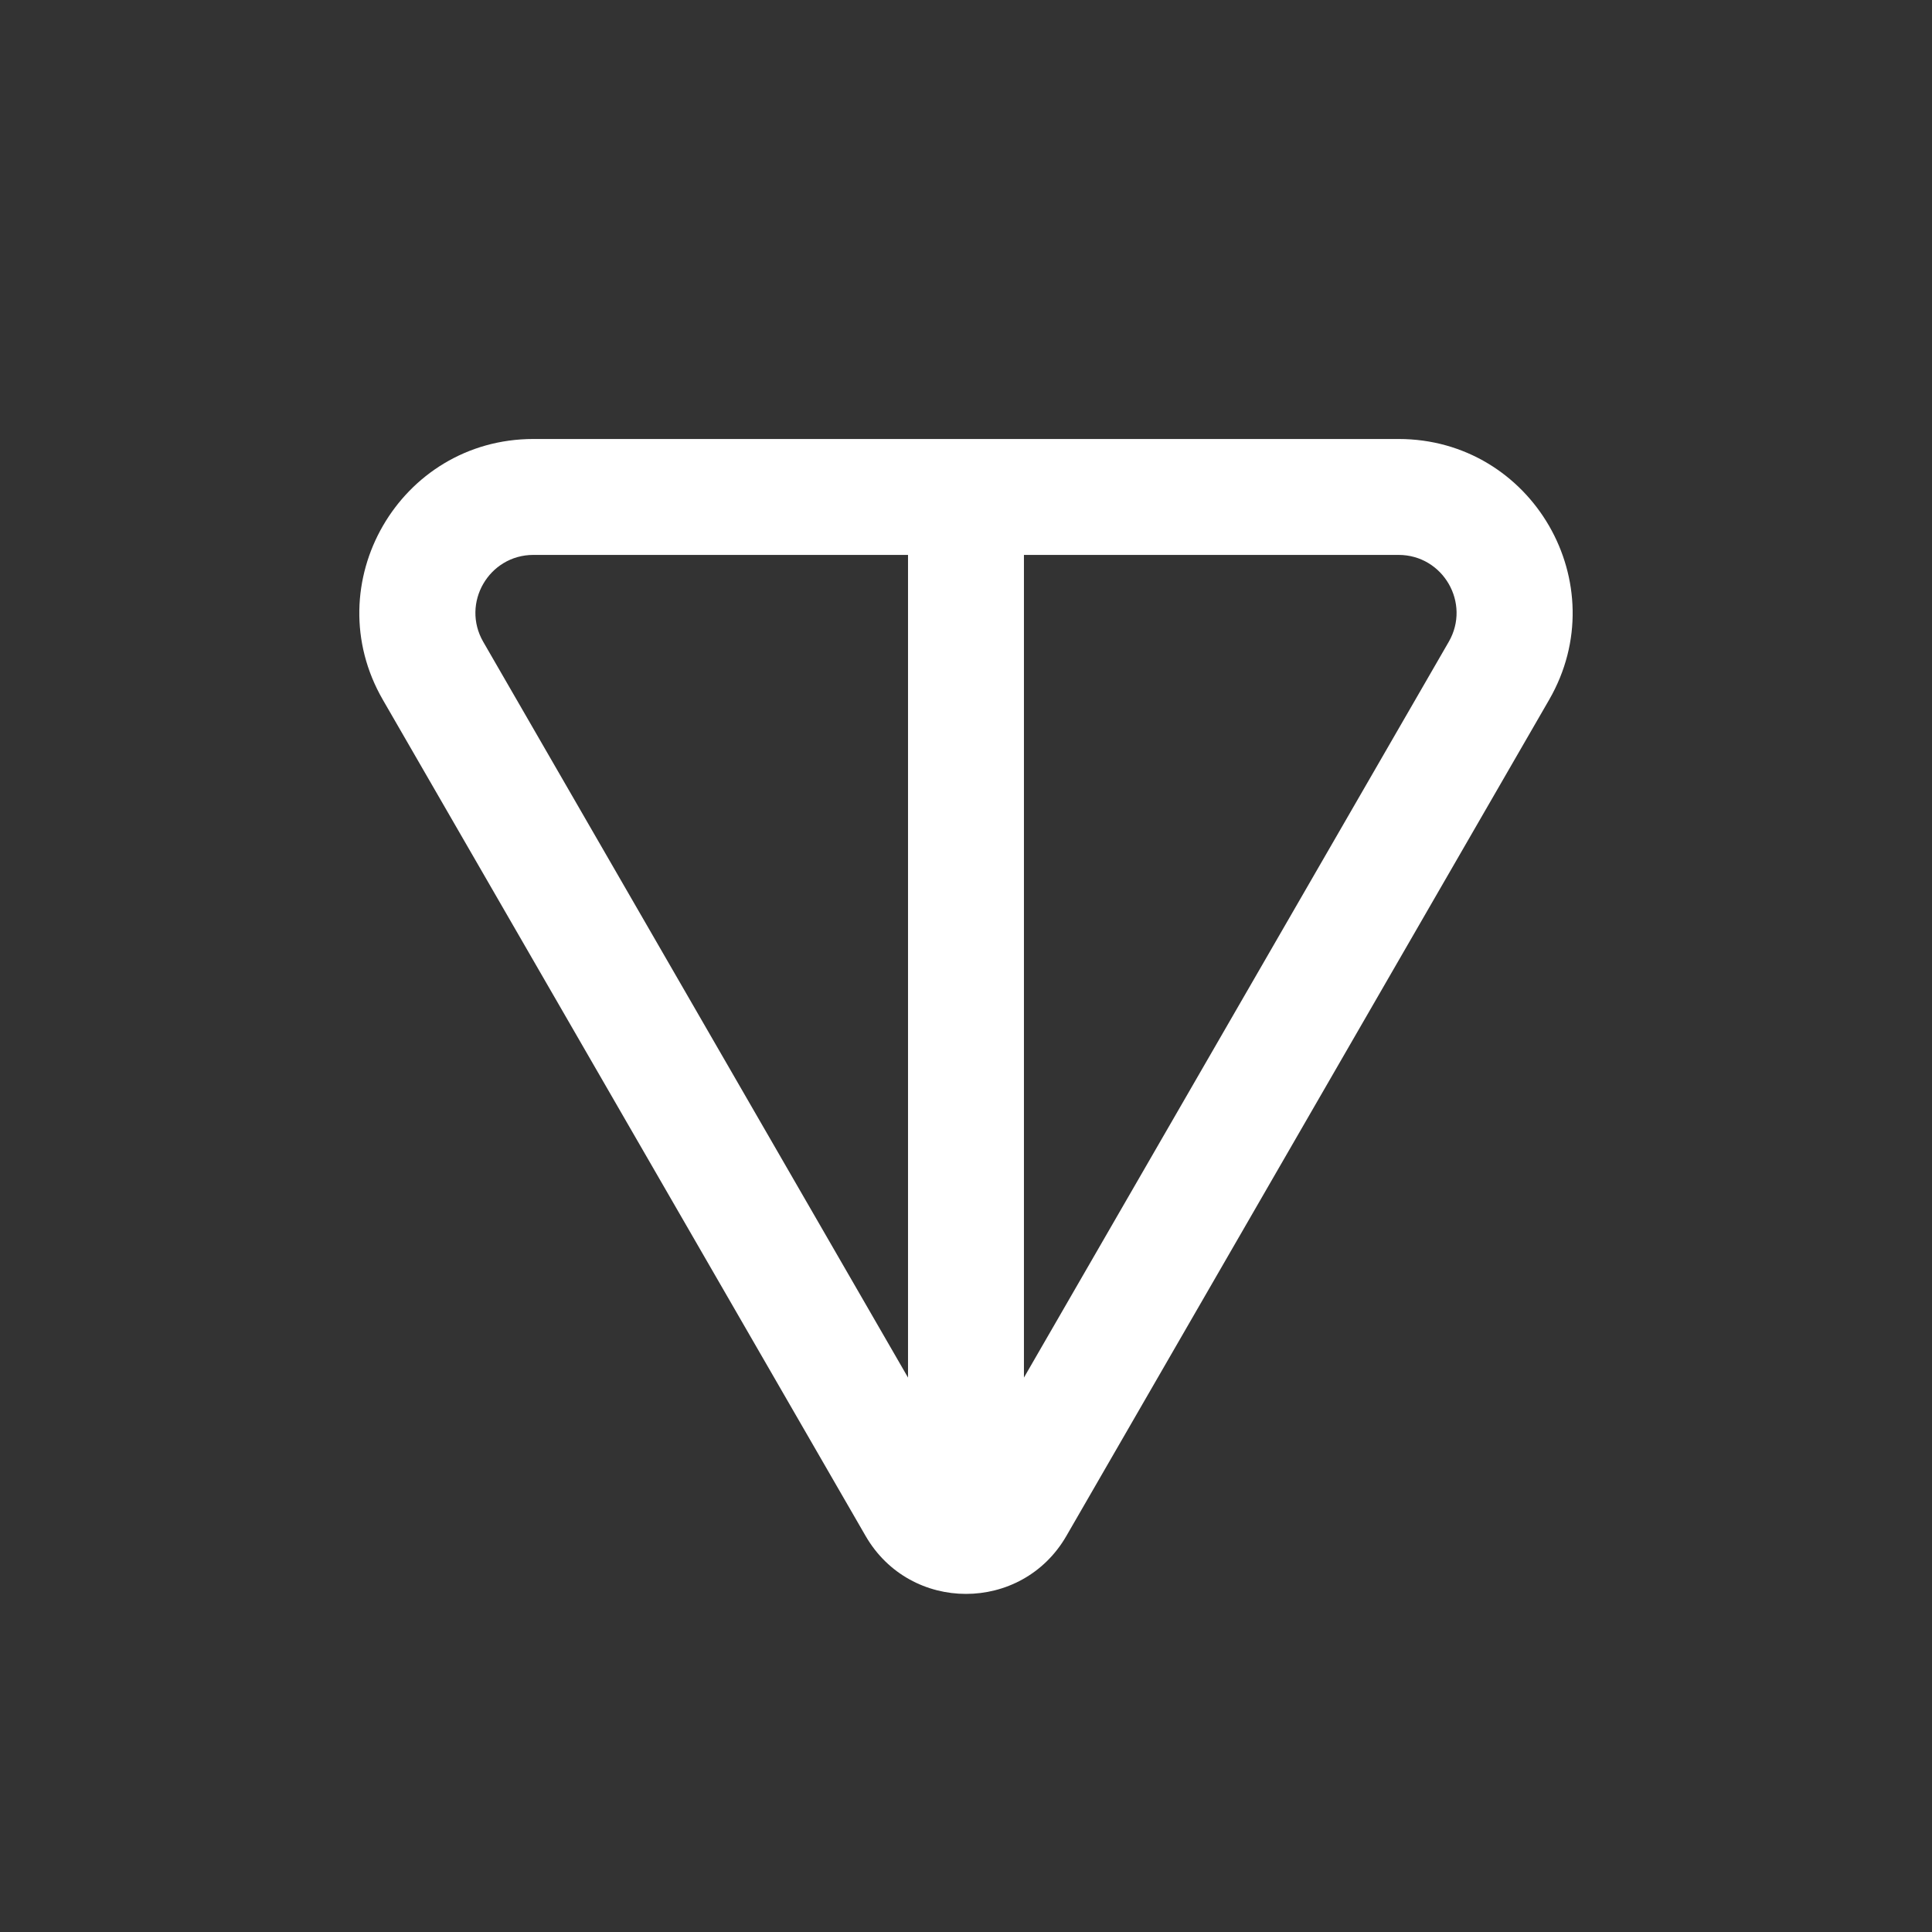 <?xml version="1.0" encoding="UTF-8"?> <svg xmlns="http://www.w3.org/2000/svg" xmlns:xlink="http://www.w3.org/1999/xlink" viewBox="0 0 512 512" width="512" height="512" style="width: 100%; height: 100%; transform: translate3d(0px, 0px, 0px); content-visibility: visible;" preserveAspectRatio="xMidYMid meet"><rect x="0" y="0" width="512" height="512" fill="#333333" stroke="none"/><defs><clipPath id="__lottie_element_2"><rect width="512" height="512" x="0" y="0"></rect></clipPath><clipPath id="__lottie_element_4"><path d="M0,0 L100,0 L100,100 L0,100z"></path></clipPath></defs><g clip-path="url(#__lottie_element_2)"><g clip-path="url(#__lottie_element_4)" style="display: block;" transform="matrix(5.12,0,0,5.12,0,0)" opacity="1"><g style="display: block;" transform="matrix(1,0,0,1,0,0)" opacity="1"><g opacity="1" transform="matrix(1,0,0,1,0,0)"><path fill-rule="evenodd" fill="rgb(255,255,255)" fill-opacity="1" d=" M55.196,79.5 C52.886,83.5 47.113,83.5 44.803,79.5 C44.803,79.5 19.817,36.222 19.817,36.222 C16.353,30.222 20.683,22.722 27.611,22.722 C27.611,22.722 72.388,22.722 72.388,22.722 C79.316,22.722 83.646,30.222 80.182,36.222 C80.182,36.222 55.196,79.5 55.196,79.5 C55.196,79.5 55.196,79.5 55.196,79.5z M74.986,33.222 C74.986,33.222 52.999,71.304 52.999,71.304 C52.999,71.304 52.999,28.722 52.999,28.722 C52.999,28.722 72.388,28.722 72.388,28.722 C74.698,28.722 76.141,31.222 74.986,33.222 C74.986,33.222 74.986,33.222 74.986,33.222z M25.013,33.222 C25.013,33.222 46.999,71.304 46.999,71.304 C46.999,71.304 46.999,28.722 46.999,28.722 C46.999,28.722 27.611,28.722 27.611,28.722 C25.301,28.722 23.858,31.222 25.013,33.222 C25.013,33.222 25.013,33.222 25.013,33.222z"></path></g></g></g></g></svg> 